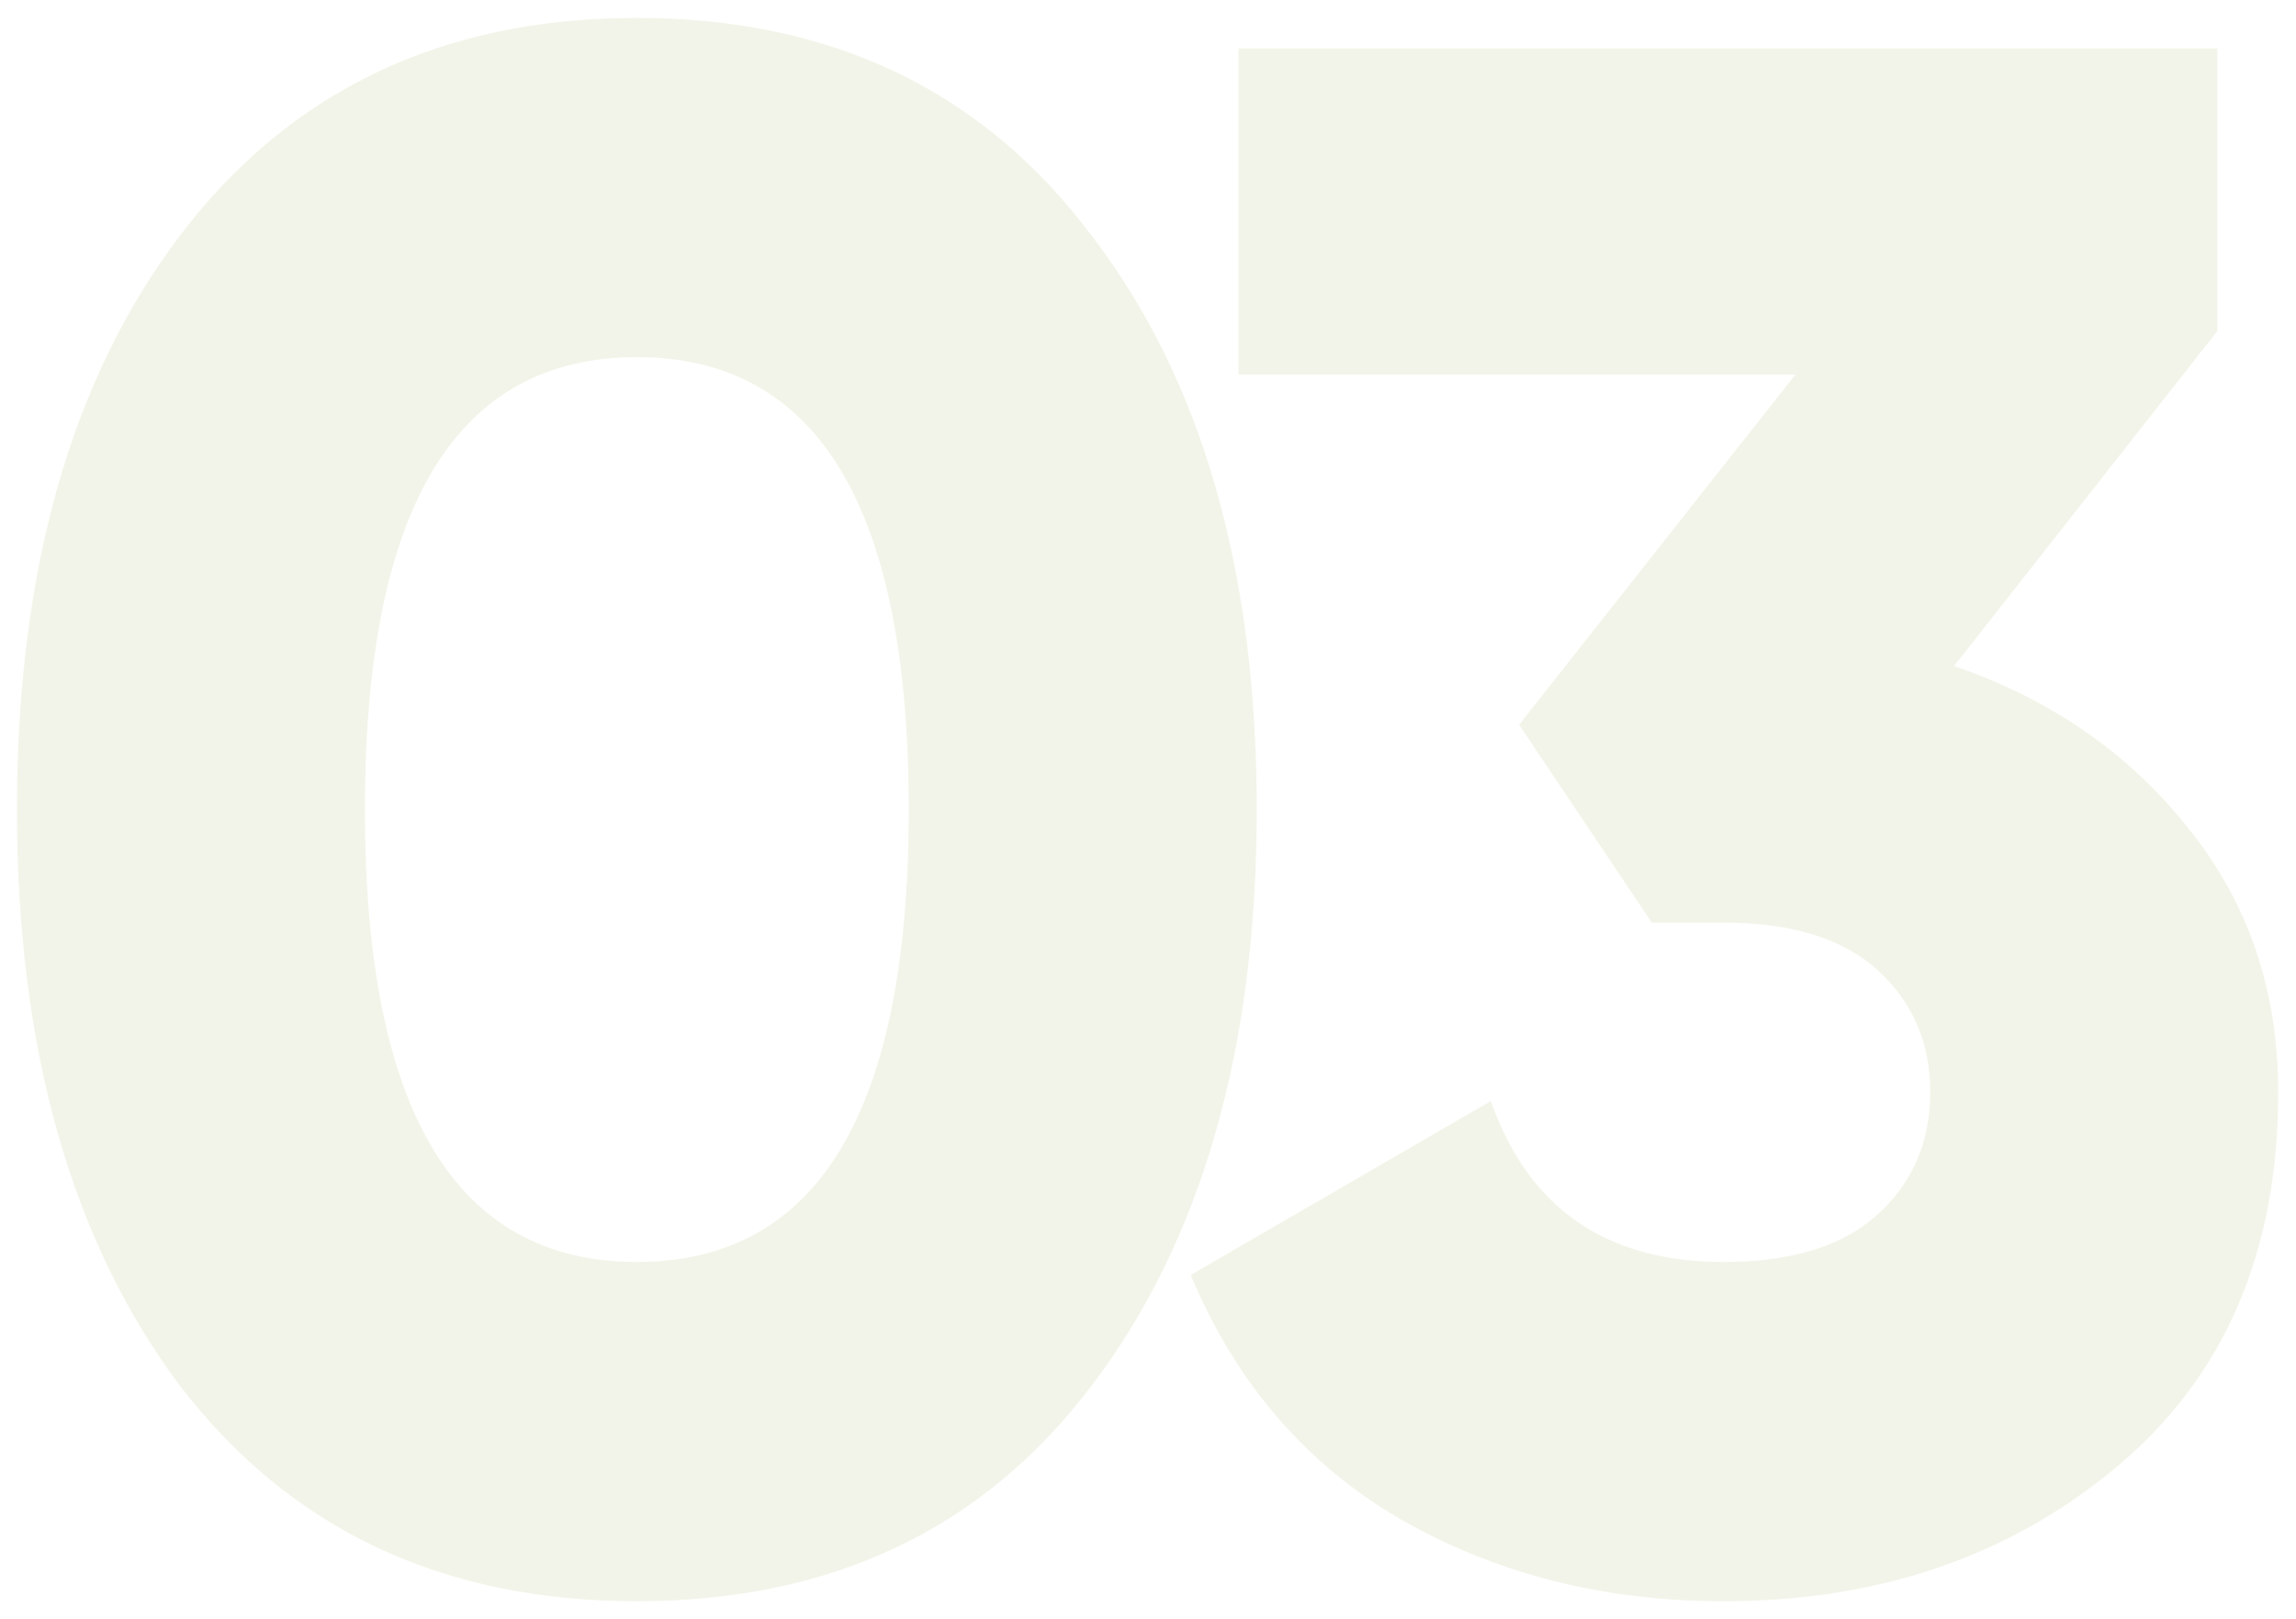 <?xml version="1.0" encoding="UTF-8"?> <svg xmlns="http://www.w3.org/2000/svg" width="95" height="67" viewBox="0 0 95 67" fill="none"><path d="M45.16 57.35C40.66 63.29 34.39 66.26 26.35 66.26C18.31 66.26 12.01 63.29 7.45 57.35C2.95 51.35 0.7 43.4 0.7 33.5C0.7 23.6 2.95 15.68 7.45 9.74C12.01 3.74 18.31 0.74 26.35 0.74C34.39 0.74 40.66 3.74 45.16 9.74C49.72 15.68 52 23.6 52 33.5C52 43.4 49.72 51.35 45.16 57.35ZM15.1 33.5C15.1 45.98 18.85 52.22 26.35 52.22C33.85 52.22 37.6 45.98 37.6 33.5C37.6 21.02 33.85 14.78 26.35 14.78C18.85 14.78 15.1 21.02 15.1 33.5ZM80.855 27.56C84.875 28.94 88.115 31.19 90.575 34.31C93.035 37.37 94.265 41 94.265 45.2C94.265 51.8 92.045 56.96 87.605 60.68C83.165 64.4 77.735 66.26 71.315 66.26C66.335 66.26 61.865 65.12 57.905 62.84C54.005 60.56 51.125 57.2 49.265 52.76L61.685 45.56C63.245 50 66.455 52.22 71.315 52.22C74.135 52.22 76.265 51.56 77.705 50.24C79.145 48.92 79.865 47.24 79.865 45.2C79.865 43.16 79.145 41.48 77.705 40.16C76.265 38.84 74.135 38.18 71.315 38.18H68.345L62.855 29.99L74.285 15.5H51.245V2H91.745V13.7L80.855 27.56Z" fill="#929B3D" fill-opacity="0.11"></path></svg> 
